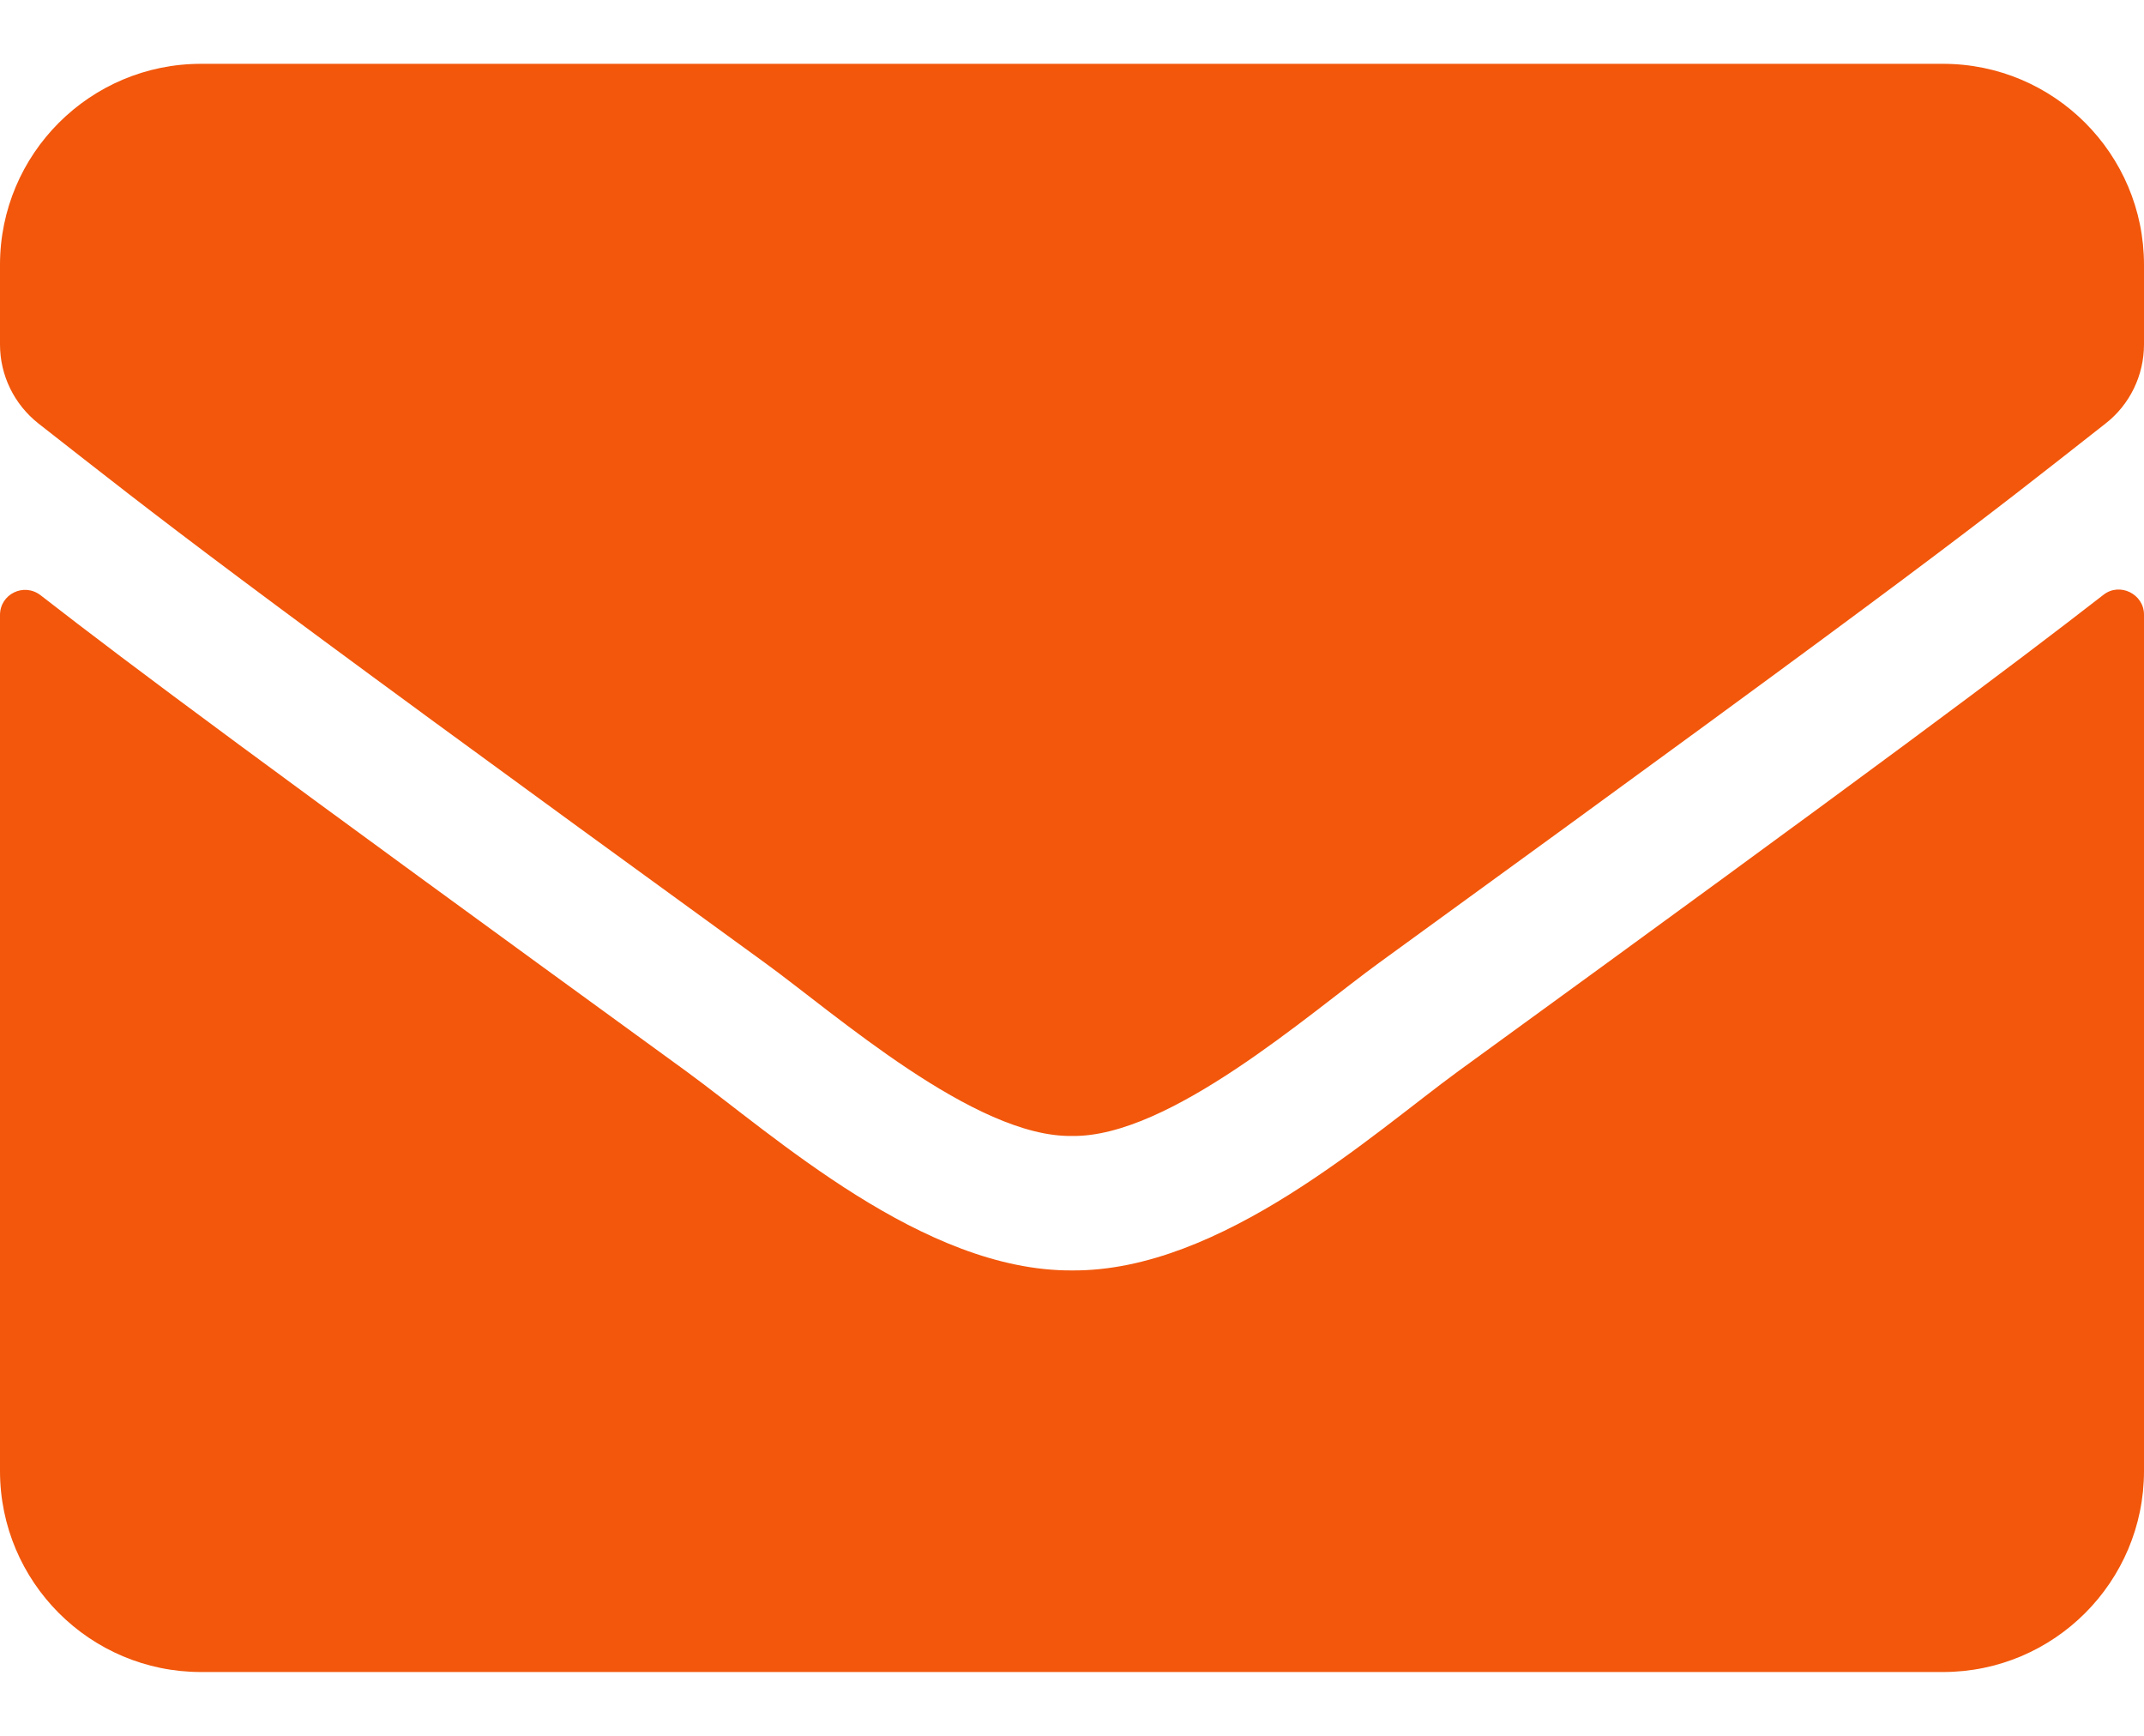 <svg width="21" height="17" viewBox="0 0 21 17" fill="none" xmlns="http://www.w3.org/2000/svg">
<path d="M20.602 5.826C20.762 5.699 21 5.818 21 6.019V14.406C21 15.493 20.118 16.375 19.031 16.375H1.969C0.882 16.375 0 15.493 0 14.406V6.023C0 5.818 0.234 5.703 0.398 5.83C1.317 6.544 2.535 7.45 6.718 10.489C7.584 11.121 9.044 12.45 10.5 12.442C11.964 12.454 13.453 11.096 14.286 10.489C18.469 7.45 19.683 6.539 20.602 5.826ZM10.5 11.125C11.452 11.141 12.822 9.927 13.511 9.427C18.953 5.477 19.368 5.133 20.623 4.148C20.86 3.964 21 3.677 21 3.373V2.594C21 1.507 20.118 0.625 19.031 0.625H1.969C0.882 0.625 0 1.507 0 2.594V3.373C0 3.677 0.139 3.96 0.377 4.148C1.632 5.129 2.047 5.477 7.489 9.427C8.179 9.927 9.548 11.141 10.5 11.125Z" fill="#F2570B"/>
</svg>
